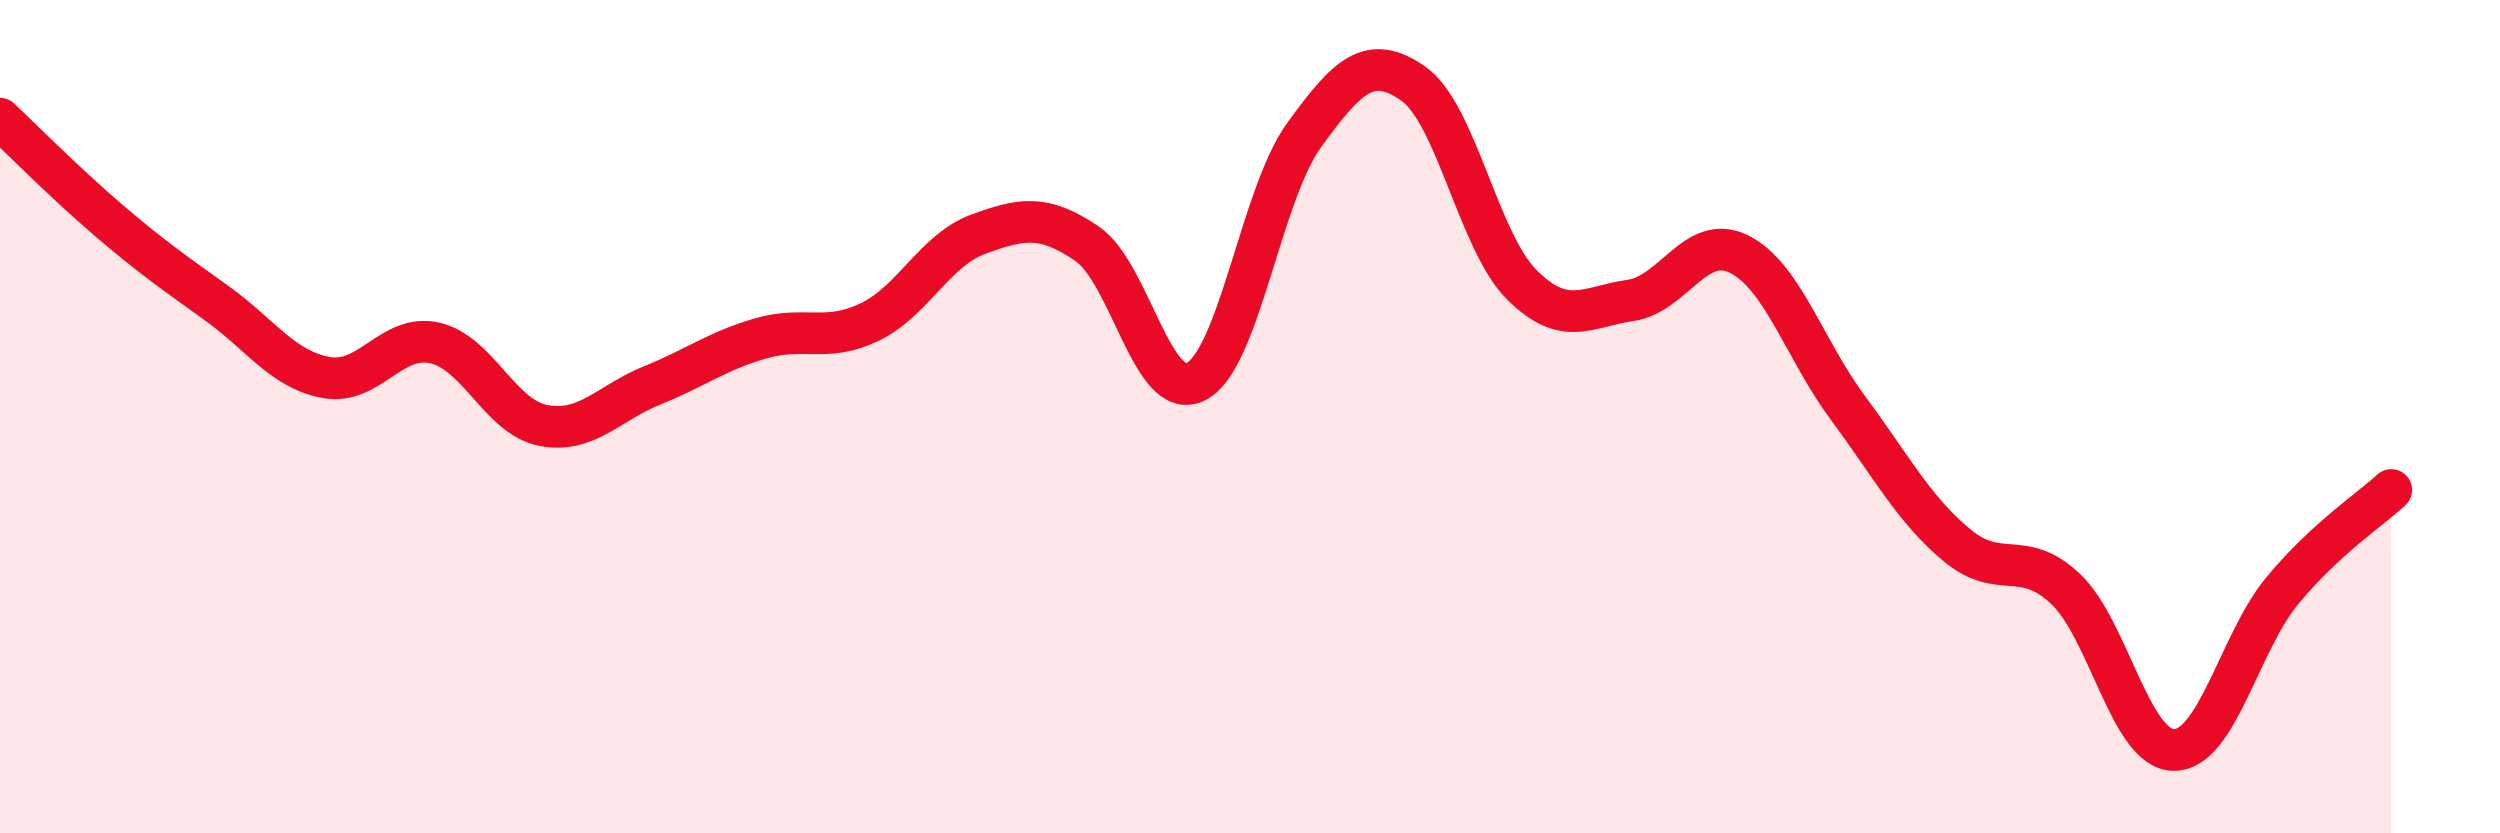 
    <svg width="60" height="20" viewBox="0 0 60 20" xmlns="http://www.w3.org/2000/svg">
      <path
        d="M 0,2.85 C 0.52,3.34 1.57,4.4 2.61,5.29 C 3.65,6.18 4.18,6.54 5.22,7.29 C 6.26,8.04 6.79,8.87 7.83,9.06 C 8.87,9.25 9.39,8 10.43,8.23 C 11.47,8.46 12,10.01 13.04,10.21 C 14.08,10.41 14.61,9.67 15.65,9.25 C 16.69,8.83 17.22,8.42 18.26,8.12 C 19.3,7.82 19.83,8.23 20.87,7.73 C 21.91,7.23 22.44,6 23.48,5.62 C 24.52,5.24 25.05,5.14 26.09,5.85 C 27.13,6.56 27.66,9.68 28.7,9.16 C 29.74,8.64 30.26,4.67 31.3,3.24 C 32.34,1.81 32.87,1.28 33.91,2 C 34.95,2.72 35.48,5.79 36.52,6.83 C 37.56,7.87 38.09,7.36 39.13,7.21 C 40.17,7.06 40.7,5.58 41.74,6.1 C 42.78,6.62 43.31,8.39 44.35,9.79 C 45.39,11.19 45.92,12.21 46.96,13.08 C 48,13.95 48.53,13.15 49.57,14.13 C 50.61,15.11 51.13,17.99 52.17,18 C 53.21,18.01 53.74,15.42 54.78,14.17 C 55.82,12.92 56.87,12.24 57.39,11.76L57.39 20L0 20Z"
        fill="#EB0A25"
        opacity="0.1"
        stroke-linecap="round"
        stroke-linejoin="round"
      />
      <path
        d="M 0,2.85 C 0.52,3.34 1.57,4.4 2.61,5.29 C 3.65,6.18 4.18,6.54 5.22,7.29 C 6.26,8.04 6.79,8.87 7.83,9.06 C 8.87,9.25 9.39,8 10.43,8.23 C 11.47,8.46 12,10.01 13.04,10.21 C 14.08,10.41 14.61,9.67 15.65,9.25 C 16.69,8.83 17.22,8.42 18.26,8.12 C 19.3,7.82 19.83,8.23 20.87,7.73 C 21.91,7.23 22.44,6 23.48,5.62 C 24.52,5.24 25.05,5.14 26.09,5.85 C 27.13,6.56 27.66,9.68 28.7,9.16 C 29.74,8.64 30.26,4.67 31.3,3.24 C 32.34,1.81 32.87,1.28 33.91,2 C 34.95,2.72 35.48,5.79 36.52,6.83 C 37.56,7.87 38.09,7.36 39.13,7.21 C 40.17,7.06 40.7,5.58 41.74,6.1 C 42.78,6.62 43.31,8.39 44.35,9.79 C 45.39,11.19 45.92,12.21 46.96,13.08 C 48,13.95 48.53,13.15 49.57,14.13 C 50.61,15.11 51.13,17.99 52.17,18 C 53.21,18.01 53.74,15.42 54.78,14.17 C 55.82,12.92 56.87,12.24 57.39,11.76"
        stroke="#EB0A25"
        stroke-width="1"
        fill="none"
        stroke-linecap="round"
        stroke-linejoin="round"
      />
    </svg>
  
